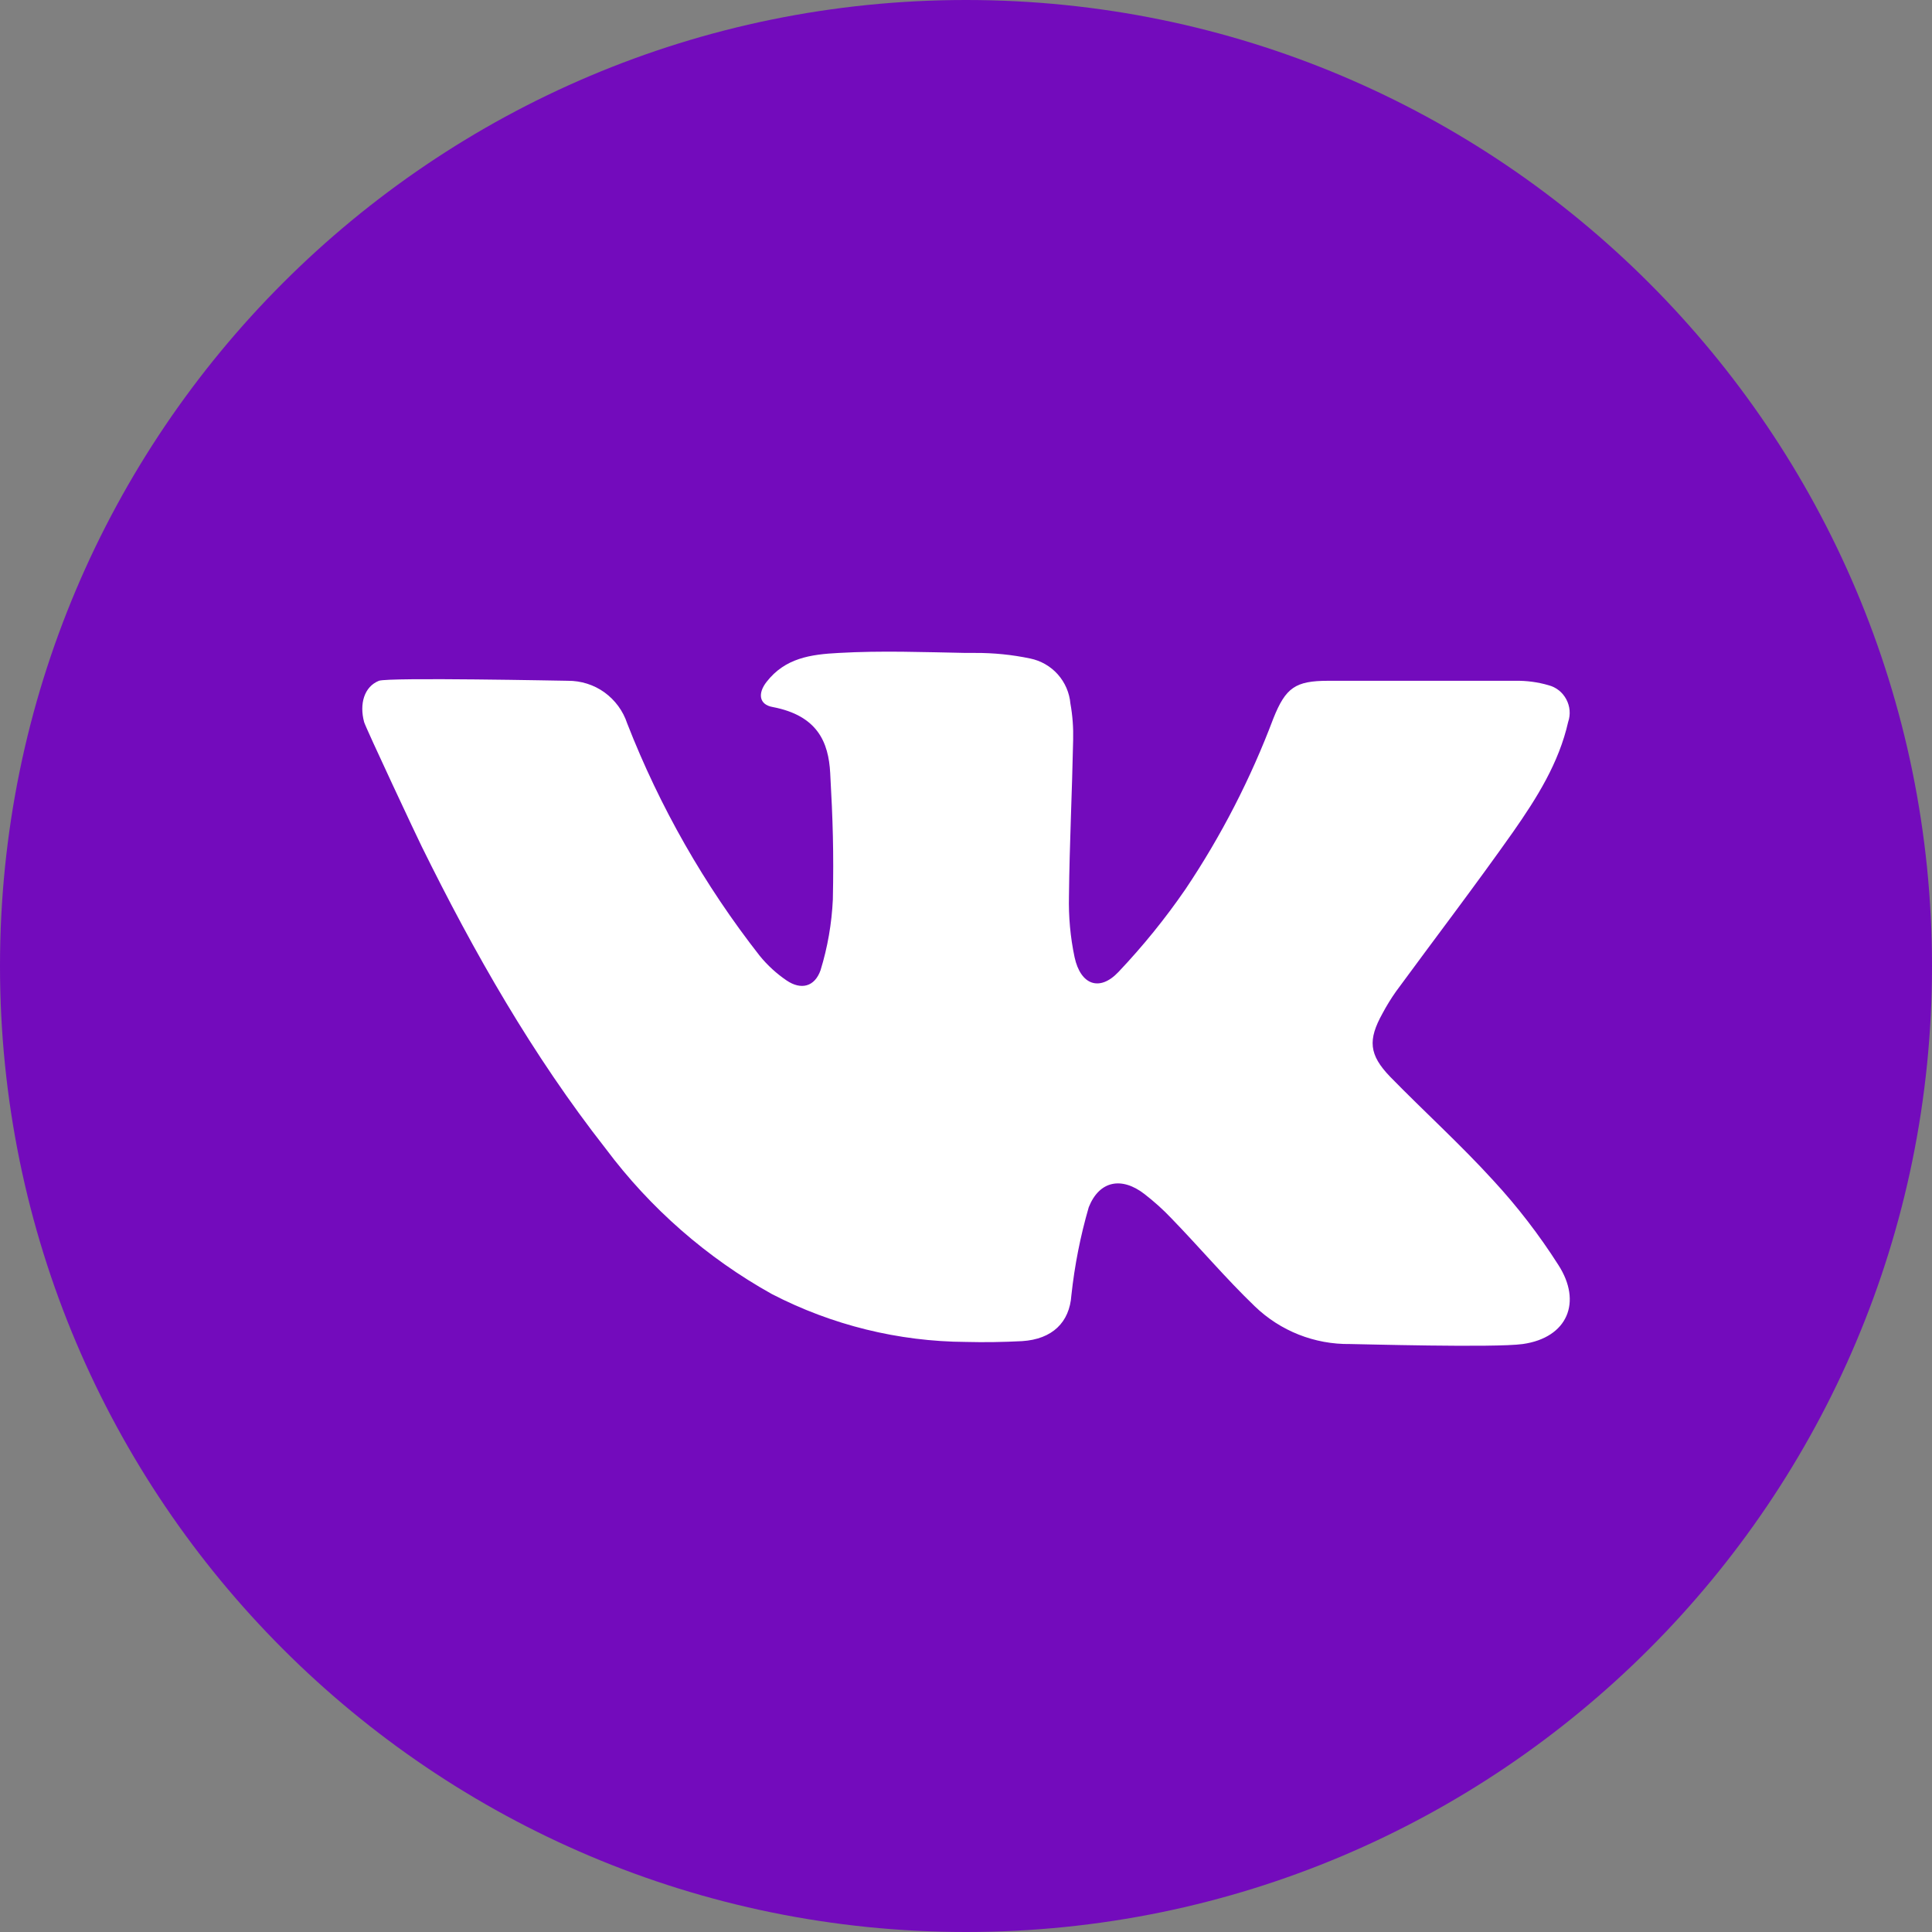 <?xml version="1.0" encoding="UTF-8"?> <svg xmlns="http://www.w3.org/2000/svg" width="24" height="24" viewBox="0 0 24 24" fill="none"><rect x="0" y="0" width="24" height="24" fill="#808080" stroke="none"/><path d="M12 24C18.627 24 24 18.627 24 12C24 5.373 18.627 0 12 0C5.373 0 0 5.373 0 12C0 18.627 5.373 24 12 24Z" fill="#730BBC"></path><path d="M18.917 16.696C18.567 16.745 16.86 16.696 16.772 16.696C16.33 16.702 15.905 16.534 15.587 16.227C15.227 15.881 14.905 15.499 14.553 15.136C14.449 15.026 14.336 14.925 14.216 14.832C13.935 14.615 13.657 14.665 13.525 14.996C13.421 15.354 13.349 15.72 13.309 16.091C13.286 16.426 13.073 16.636 12.697 16.66C12.464 16.672 12.231 16.676 12 16.67C11.16 16.665 10.334 16.461 9.588 16.075C8.781 15.625 8.078 15.01 7.525 14.27C6.615 13.109 5.888 11.832 5.239 10.516C5.205 10.451 4.54 9.035 4.523 8.969C4.463 8.745 4.523 8.531 4.707 8.457C4.825 8.412 7.018 8.457 7.054 8.457C7.217 8.456 7.377 8.506 7.509 8.601C7.641 8.697 7.74 8.831 7.791 8.986C8.196 10.024 8.751 10.997 9.438 11.874C9.534 11.992 9.647 12.095 9.772 12.18C9.951 12.301 10.12 12.259 10.193 12.053C10.281 11.768 10.332 11.472 10.346 11.174C10.358 10.582 10.346 10.192 10.313 9.601C10.292 9.222 10.158 8.89 9.599 8.783C9.427 8.753 9.412 8.611 9.523 8.47C9.753 8.175 10.068 8.129 10.421 8.111C10.947 8.081 11.474 8.101 12 8.111H12.115C12.344 8.11 12.572 8.133 12.797 8.18C12.929 8.207 13.05 8.276 13.14 8.377C13.23 8.478 13.285 8.605 13.297 8.74C13.324 8.889 13.335 9.041 13.331 9.192C13.318 9.839 13.286 10.484 13.279 11.13C13.273 11.386 13.296 11.642 13.349 11.892C13.424 12.236 13.66 12.322 13.894 12.074C14.198 11.753 14.477 11.409 14.727 11.045C15.171 10.383 15.537 9.671 15.818 8.925C15.971 8.542 16.091 8.457 16.5 8.457H18.827C18.965 8.455 19.103 8.473 19.236 8.512C19.283 8.524 19.327 8.546 19.365 8.576C19.403 8.606 19.434 8.644 19.457 8.687C19.48 8.73 19.494 8.777 19.498 8.825C19.502 8.874 19.496 8.923 19.48 8.969C19.365 9.479 19.09 9.914 18.798 10.332C18.325 11.003 17.826 11.656 17.342 12.316C17.28 12.404 17.224 12.495 17.174 12.589C16.991 12.918 17.005 13.102 17.269 13.376C17.692 13.809 18.143 14.217 18.551 14.665C18.851 14.99 19.121 15.341 19.358 15.713C19.657 16.175 19.473 16.617 18.917 16.696Z" fill="white"></path></svg> 